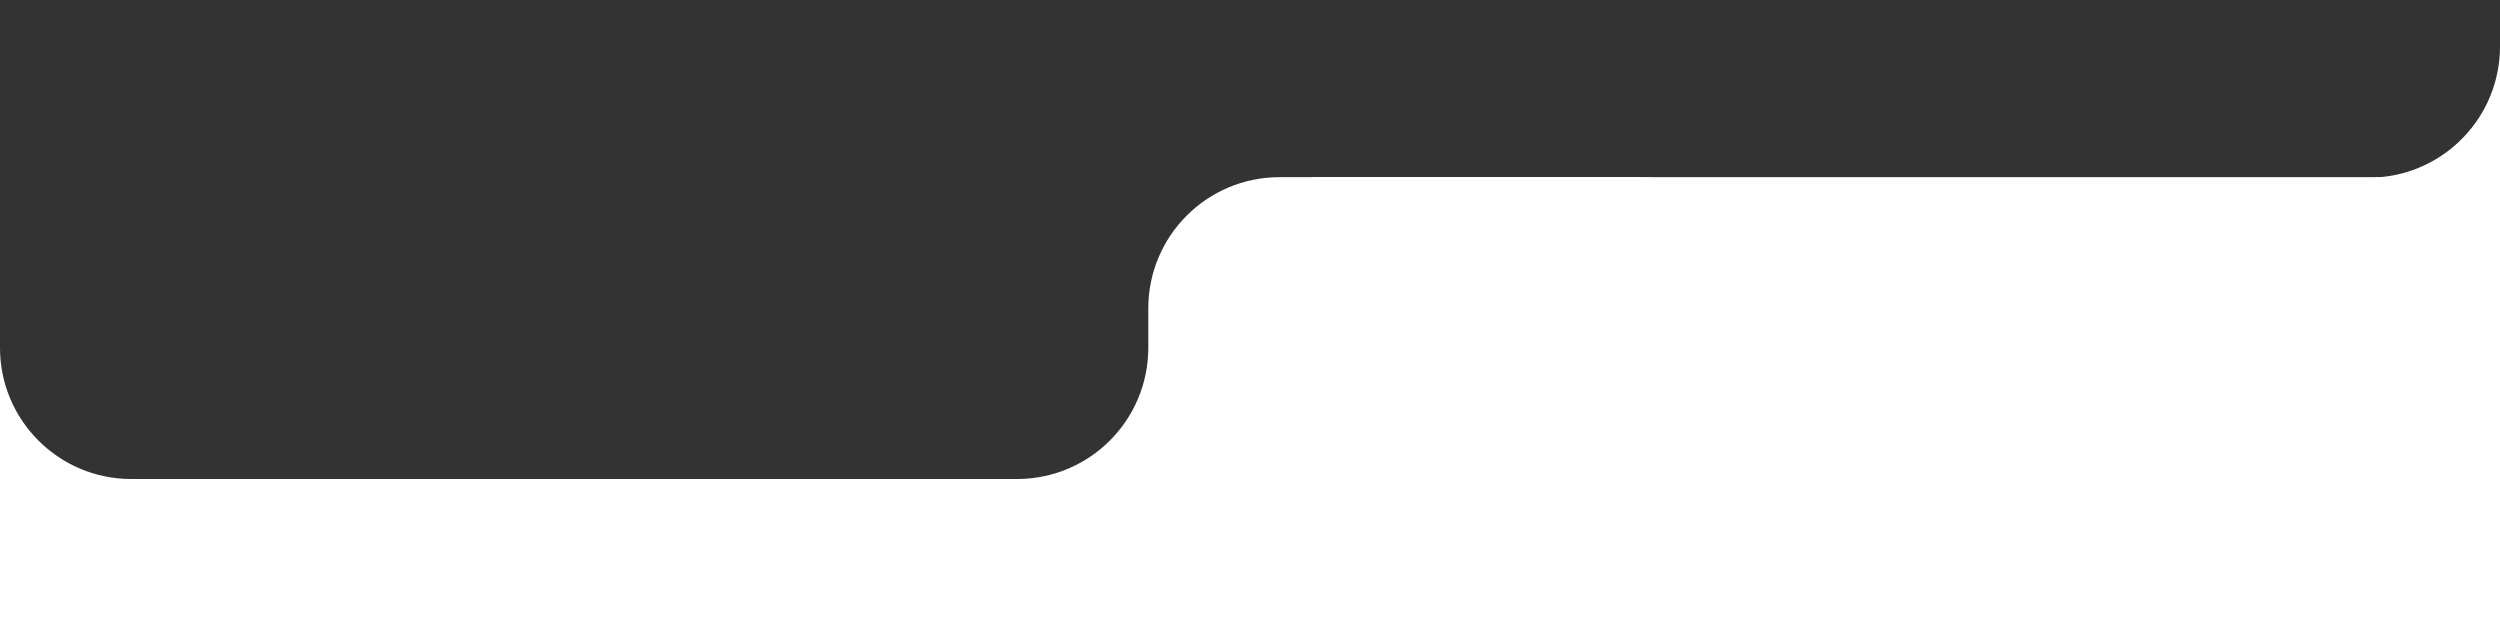 <?xml version="1.0" encoding="UTF-8"?> <svg xmlns="http://www.w3.org/2000/svg" width="381" height="95" viewBox="0 0 381 95" fill="none"><rect x="0" y="0" width="381" height="95" fill="#333333" stroke="none"/><g clip-path="url(#clip0_191_23)"><path fill-rule="evenodd" clip-rule="evenodd" d="M368.003 112.704C368.111 116.199 370.978 119 374.5 119C378.09 119 381 116.09 381 112.5L381 52.049C381.331 52.066 381.665 52.074 382 52.074L389 52.074C400.046 52.074 409 43.12 409 32.074L409 27.074C409 16.028 400.046 7.074 389 7.074L382 7.074C381.665 7.074 381.331 7.082 381 7.098C380.987 17.798 372.573 26.529 362 27.049L362 27.074L362 32.074C362 37.669 364.297 42.727 368 46.357L368 73L289.891 73C278.895 72.941 270 64.01 270 53L270 47C270 35.954 261.046 27 250 27L195 27C183.954 27 175 35.954 175 47L175 53.05C174.973 64.035 166.09 72.939 155.113 73L25 73L20 73C8.954 73 -5.84214e-05 64.046 -5.74557e-05 53L-5.71934e-05 50L-2 50C-13.046 50 -22 58.954 -22 70L-22 74.664C-29.064 77.75 -34 84.799 -34 93L-34 96C-34 107.046 -25.046 116 -14 116L357 116C361.065 116 364.847 114.787 368.003 112.704Z" fill="white"></path><path d="M200 27H379V96H200V27Z" fill="white"></path></g><defs><clipPath id="clip0_191_23"><rect width="381" height="95" fill="white" transform="translate(381 95) rotate(-180)"></rect></clipPath></defs></svg> 